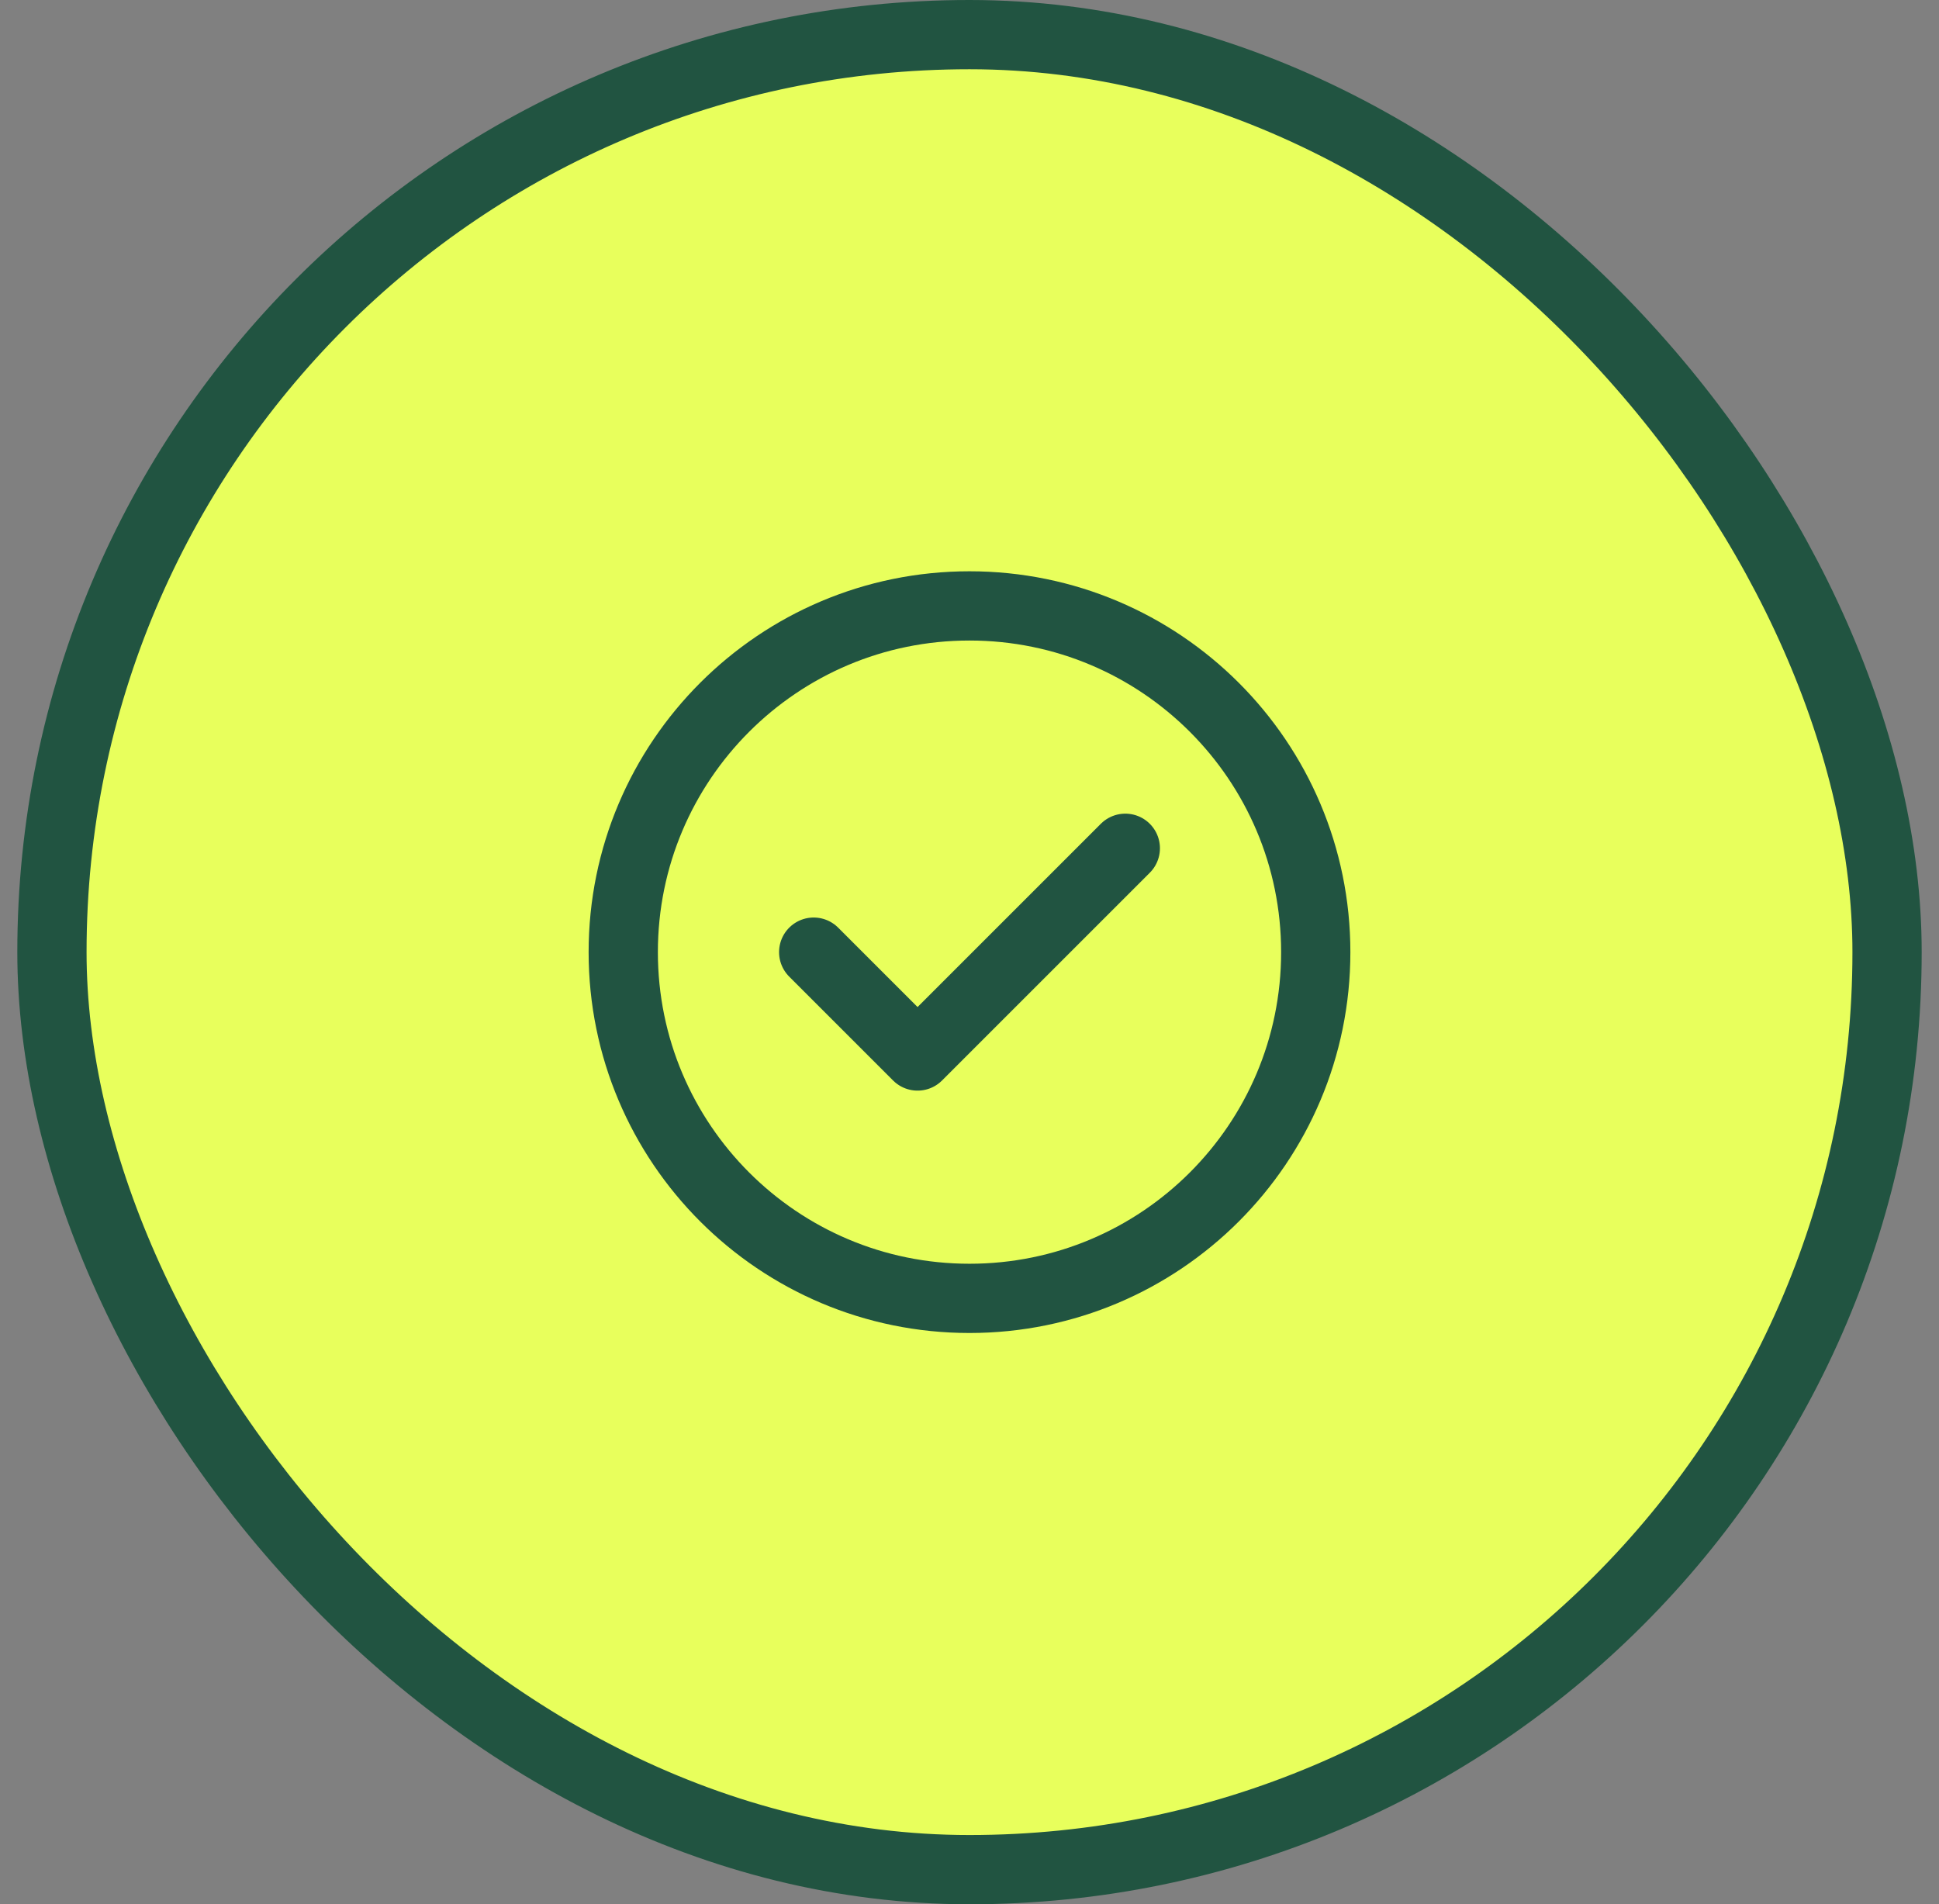 <svg width="56" height="55" viewBox="0 0 56 55" fill="none" xmlns="http://www.w3.org/2000/svg">
<rect x="0" y="0" width="56" height="55" fill="#808080" stroke="none"/>
<rect x="1.5" y="1" width="53" height="53" rx="26.5" fill="#E8FF5C"/>
<path d="M23.5 27.5L26.5 30.5L32.5 24.5M38 27.5C38 33.023 33.523 37.5 28 37.5C22.477 37.5 18 33.023 18 27.5C18 21.977 22.477 17.5 28 17.5C33.523 17.5 38 21.977 38 27.5Z" stroke="#215441" stroke-width="2" stroke-linecap="round" stroke-linejoin="round"/>
<rect x="1.5" y="1" width="53" height="53" rx="26.5" stroke="#215441" stroke-width="2"/>
</svg>
